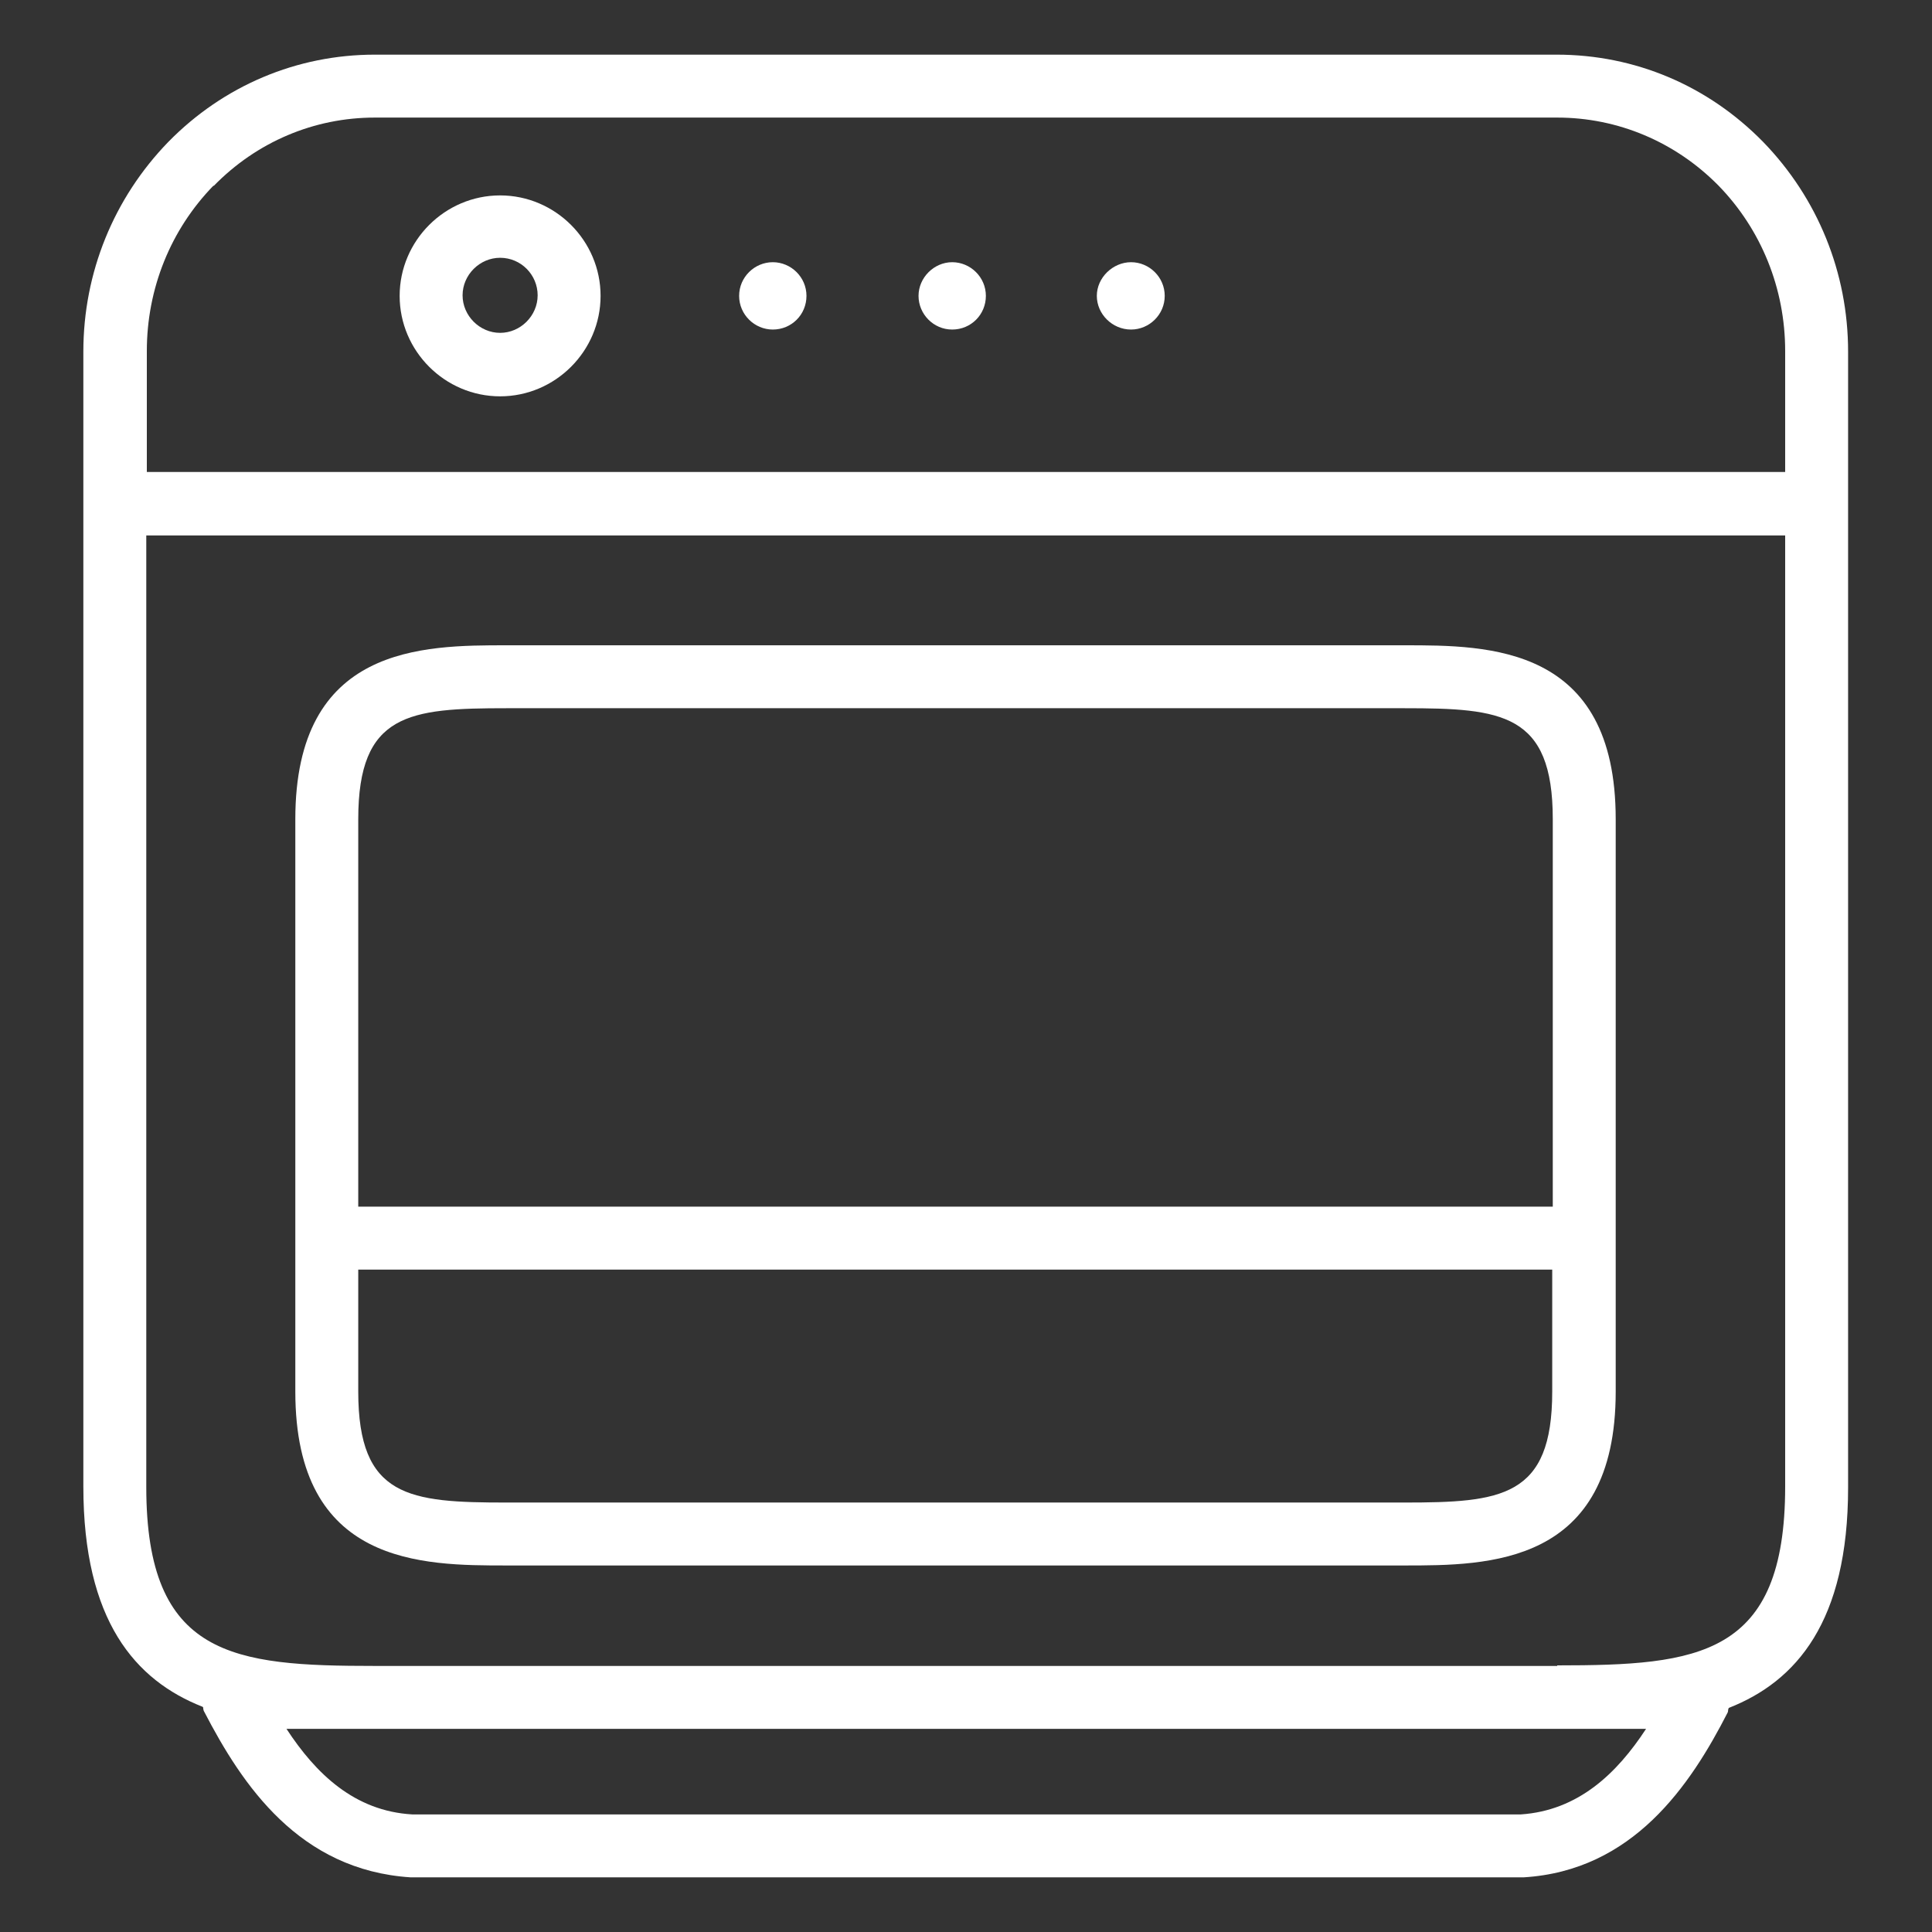 <?xml version="1.0" encoding="UTF-8"?>
<svg xmlns="http://www.w3.org/2000/svg" class="image-svg replaced-svg svg-replaced-1" viewBox="0 0 35 35" height="35" width="35" data-name="Kitchen" id="uuid-4028203c-cd07-41df-b124-ccb9a0eed4be">
  <rect x="0" y="0" width="35" height="35" fill="#333333" stroke="none"/>
  <defs>
    <style>
      .uuid-a0ebe88f-047a-4c3a-bc3a-fdc0215571a7 {
        fill: #fff;
      }
    </style>
  </defs>
  <path d="m17.25,5.97c.34,0,.61-.27.61-.61s-.28-.61-.61-.61-.61.28-.61.61.27.61.61.61Z" class="uuid-a0ebe88f-047a-4c3a-bc3a-fdc0215571a7"></path>
  <path d="m20.49,5.97c.33,0,.61-.27.61-.61s-.28-.61-.61-.61-.62.28-.62.61.28.61.62.61Z" class="uuid-a0ebe88f-047a-4c3a-bc3a-fdc0215571a7"></path>
  <path d="m14,5.97c.34,0,.61-.27.61-.61s-.28-.61-.61-.61-.61.27-.61.61.28.61.61.61Z" class="uuid-a0ebe88f-047a-4c3a-bc3a-fdc0215571a7"></path>
  <path d="m3.68,30.93s0,.05.02.08c.69,1.33,1.72,2.87,3.74,3h20.13s.02,0,.03,0c1.98-.12,3.02-1.66,3.7-2.99.01-.02,0-.05.02-.08,1.22-.48,2.16-1.56,2.16-3.99V6.37c0-1.43-.55-2.78-1.54-3.8-1-1.02-2.32-1.58-3.74-1.58H6.79c-1.41,0-2.74.56-3.74,1.58-.99,1.02-1.54,2.37-1.54,3.8v20.56c0,2.43.94,3.51,2.16,3.99Zm26.14.39c-.53.81-1.23,1.48-2.27,1.55H7.47c-1.05-.06-1.75-.74-2.28-1.55h24.63Zm-1.61-1.14H6.79c-2.56,0-4.14-.16-4.14-3.24V9.7h29.69v17.23c0,3.08-1.57,3.24-4.13,3.24ZM3.87,3.37c.78-.8,1.82-1.24,2.92-1.24h21.42c1.1,0,2.14.44,2.92,1.23.78.8,1.21,1.87,1.21,3v2.19H2.66v-2.19c0-1.13.43-2.2,1.21-3Z" class="uuid-a0ebe88f-047a-4c3a-bc3a-fdc0215571a7"></path>
  <path d="m25.44,11.69H9.18c-1.52,0-3.83,0-3.83,3.15v10.37c0,3.15,2.3,3.15,3.83,3.15h16.26c1.52,0,3.83,0,3.83-3.15v-10.37c0-3.15-2.3-3.15-3.83-3.15Zm-16.26,1.14h16.26c1.77,0,2.69.09,2.69,2.01v7.02H6.49v-7.02c0-1.92.92-2.01,2.69-2.01Zm16.26,14.39H9.18c-1.77,0-2.69-.09-2.69-2.01v-2.21h21.63v2.21c0,1.92-.92,2.01-2.69,2.01Z" class="uuid-a0ebe88f-047a-4c3a-bc3a-fdc0215571a7"></path>
  <path d="m9.06,7.18c1,0,1.82-.82,1.82-1.82s-.82-1.82-1.82-1.82-1.82.82-1.82,1.82.82,1.82,1.82,1.82Zm0-2.51c.38,0,.68.31.68.68s-.31.68-.68.68-.68-.31-.68-.68.31-.68.68-.68Z" class="uuid-a0ebe88f-047a-4c3a-bc3a-fdc0215571a7"></path>
</svg>

